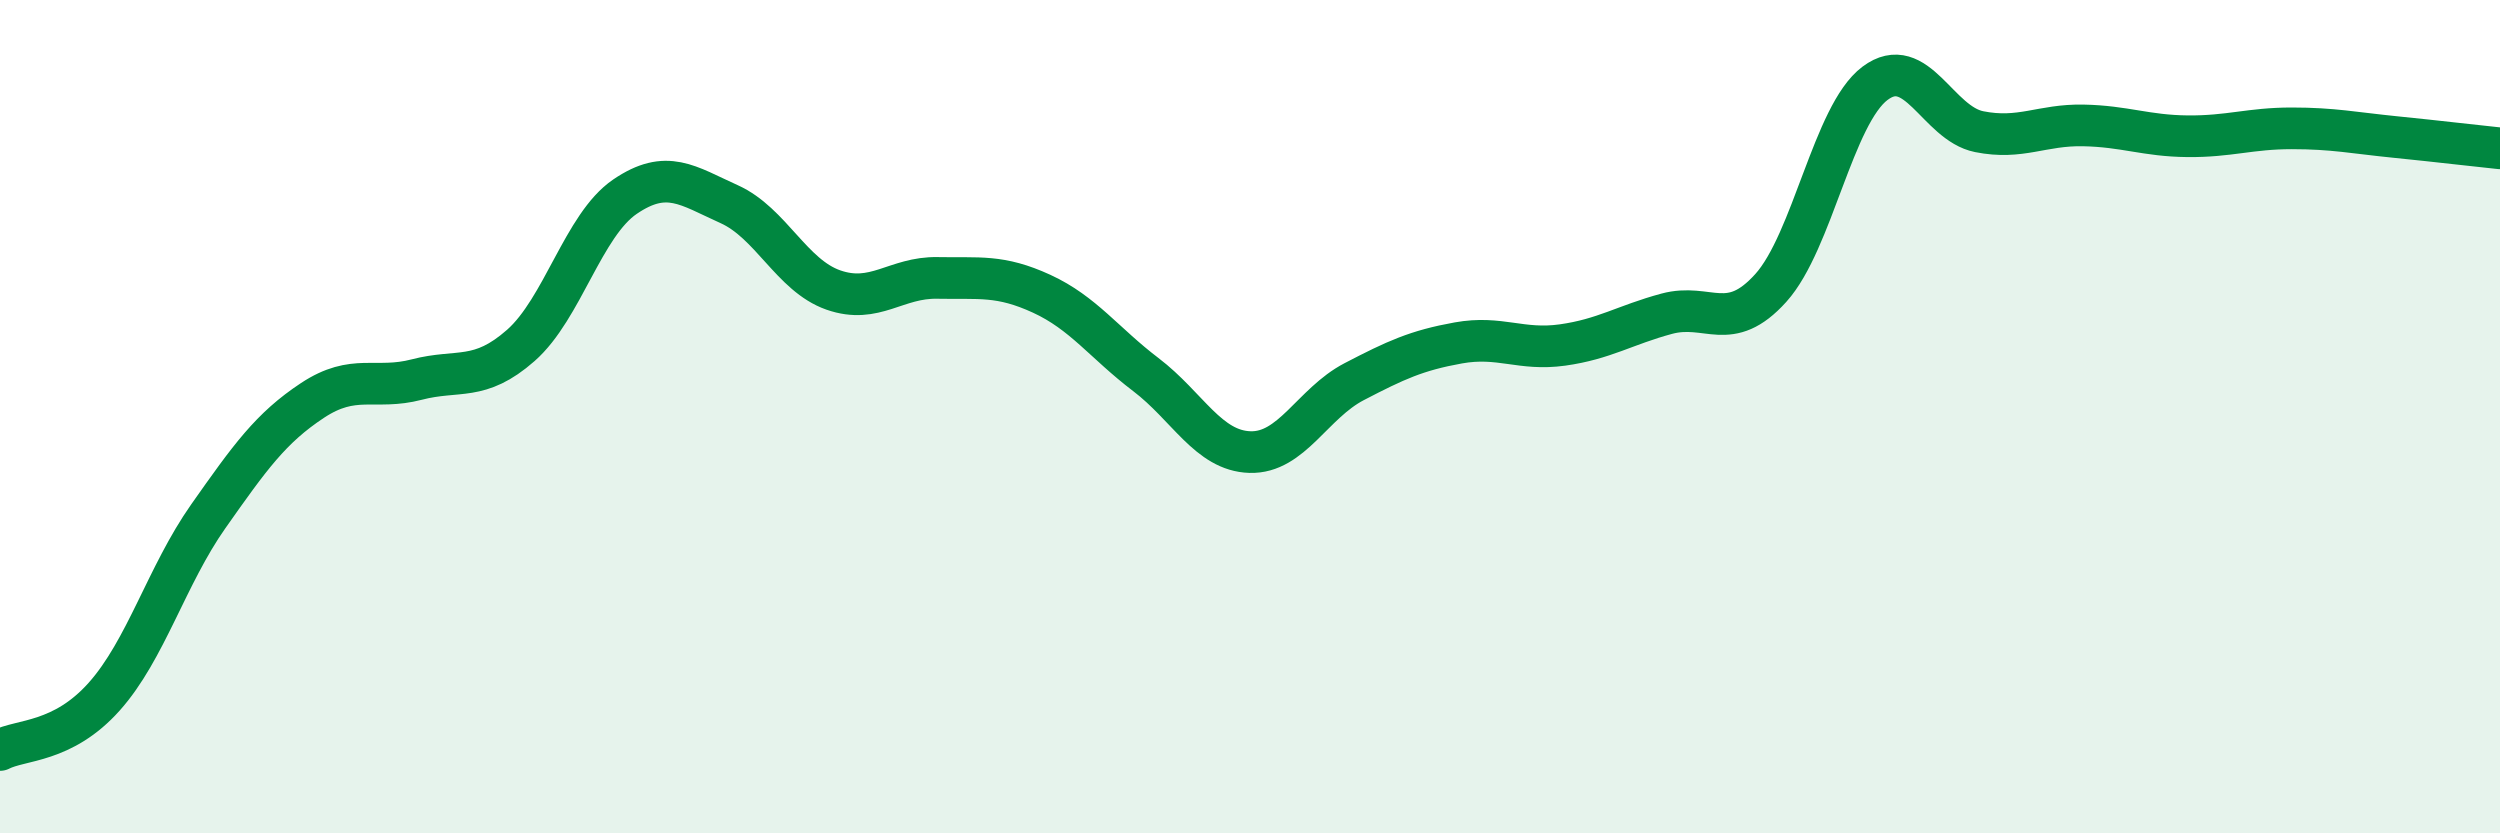 
    <svg width="60" height="20" viewBox="0 0 60 20" xmlns="http://www.w3.org/2000/svg">
      <path
        d="M 0,18 C 0.5,17.74 1.5,17.84 2.5,16.72 C 3.5,15.6 4,13.81 5,12.39 C 6,10.97 6.5,10.27 7.5,9.61 C 8.5,8.95 9,9.37 10,9.11 C 11,8.85 11.5,9.17 12.5,8.29 C 13.5,7.41 14,5.4 15,4.72 C 16,4.04 16.5,4.45 17.5,4.9 C 18.5,5.35 19,6.61 20,6.96 C 21,7.31 21.5,6.65 22.5,6.67 C 23.5,6.69 24,6.59 25,7.05 C 26,7.51 26.5,8.23 27.5,8.99 C 28.5,9.75 29,10.82 30,10.85 C 31,10.88 31.5,9.68 32.5,9.16 C 33.5,8.64 34,8.41 35,8.23 C 36,8.05 36.5,8.42 37.5,8.28 C 38.5,8.14 39,7.8 40,7.53 C 41,7.26 41.5,8.02 42.5,6.91 C 43.5,5.8 44,2.75 45,2 C 46,1.25 46.5,2.96 47.5,3.16 C 48.5,3.36 49,2.99 50,3.01 C 51,3.03 51.5,3.26 52.5,3.27 C 53.5,3.28 54,3.08 55,3.08 C 56,3.08 56.5,3.19 57.5,3.29 C 58.5,3.39 59.5,3.51 60,3.56L60 20L0 20Z"
        fill="#008740"
        opacity="0.1"
        stroke-linecap="round"
        stroke-linejoin="round"
      />
      <path
        d="M 0,18 C 0.5,17.74 1.5,17.84 2.5,16.72 C 3.5,15.6 4,13.81 5,12.39 C 6,10.97 6.5,10.27 7.5,9.61 C 8.5,8.95 9,9.37 10,9.11 C 11,8.85 11.5,9.17 12.5,8.29 C 13.5,7.41 14,5.4 15,4.72 C 16,4.04 16.5,4.45 17.5,4.9 C 18.5,5.35 19,6.61 20,6.96 C 21,7.31 21.5,6.65 22.5,6.67 C 23.5,6.69 24,6.59 25,7.05 C 26,7.51 26.5,8.23 27.5,8.99 C 28.5,9.75 29,10.82 30,10.85 C 31,10.88 31.5,9.68 32.5,9.16 C 33.5,8.64 34,8.41 35,8.23 C 36,8.05 36.5,8.42 37.5,8.28 C 38.5,8.14 39,7.8 40,7.53 C 41,7.26 41.5,8.02 42.5,6.91 C 43.5,5.8 44,2.75 45,2 C 46,1.25 46.5,2.96 47.5,3.16 C 48.5,3.36 49,2.99 50,3.01 C 51,3.03 51.5,3.26 52.5,3.27 C 53.5,3.28 54,3.08 55,3.08 C 56,3.08 56.5,3.19 57.5,3.29 C 58.5,3.39 59.5,3.51 60,3.56"
        stroke="#008740"
        stroke-width="1"
        fill="none"
        stroke-linecap="round"
        stroke-linejoin="round"
      />
    </svg>
  